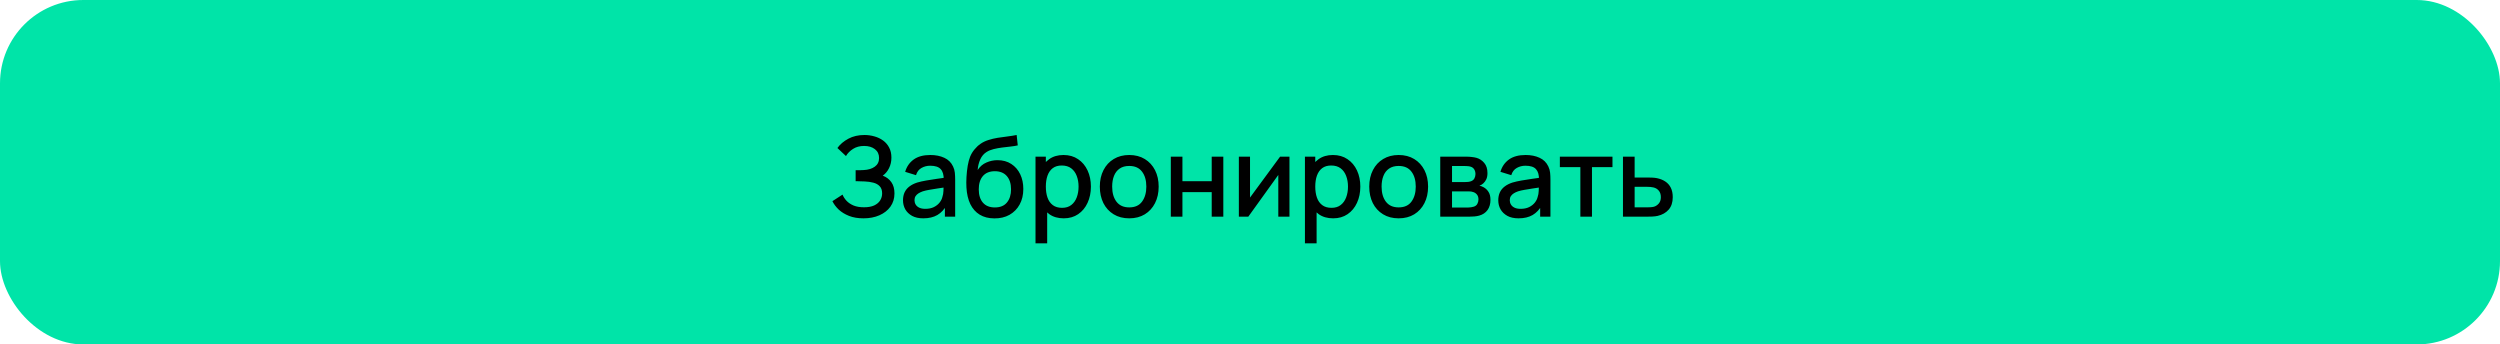 <?xml version="1.0" encoding="UTF-8"?> <svg xmlns="http://www.w3.org/2000/svg" width="450" height="62" viewBox="0 0 450 62" fill="none"><rect width="450" height="62" rx="15" fill="#00E4A8"></rect><path d="M155.434 39.3C154.434 39.3 153.564 39.153 152.824 38.86C152.084 38.567 151.464 38.187 150.964 37.72C150.47 37.247 150.094 36.743 149.834 36.21L151.654 35.03C151.814 35.423 152.054 35.793 152.374 36.14C152.7 36.487 153.12 36.77 153.634 36.99C154.154 37.203 154.784 37.31 155.524 37.31C156.264 37.31 156.874 37.2 157.354 36.98C157.834 36.753 158.19 36.453 158.424 36.08C158.664 35.7 158.784 35.273 158.784 34.8C158.784 34.247 158.637 33.82 158.344 33.52C158.057 33.213 157.674 33 157.194 32.88C156.714 32.753 156.194 32.68 155.634 32.66C155.167 32.647 154.83 32.637 154.624 32.63C154.417 32.617 154.277 32.61 154.204 32.61C154.137 32.61 154.074 32.61 154.014 32.61V30.63C154.087 30.63 154.214 30.63 154.394 30.63C154.58 30.63 154.774 30.63 154.974 30.63C155.174 30.623 155.337 30.617 155.464 30.61C156.29 30.57 156.957 30.367 157.464 30C157.977 29.633 158.234 29.113 158.234 28.44C158.234 27.767 157.984 27.237 157.484 26.85C156.99 26.463 156.34 26.27 155.534 26.27C154.767 26.27 154.107 26.447 153.554 26.8C153 27.147 152.574 27.577 152.274 28.09L150.734 26.64C151.214 25.973 151.87 25.417 152.704 24.97C153.537 24.523 154.5 24.3 155.594 24.3C156.214 24.3 156.814 24.383 157.394 24.55C157.974 24.71 158.494 24.957 158.954 25.29C159.414 25.623 159.777 26.047 160.044 26.56C160.317 27.067 160.454 27.67 160.454 28.37C160.454 29.07 160.31 29.703 160.024 30.27C159.744 30.837 159.367 31.287 158.894 31.62C159.554 31.867 160.07 32.257 160.444 32.79C160.817 33.317 161.004 33.99 161.004 34.81C161.004 35.73 160.76 36.527 160.274 37.2C159.794 37.867 159.134 38.383 158.294 38.75C157.46 39.117 156.507 39.3 155.434 39.3ZM166.19 39.3C165.39 39.3 164.72 39.153 164.18 38.86C163.64 38.56 163.23 38.167 162.95 37.68C162.677 37.187 162.54 36.647 162.54 36.06C162.54 35.513 162.637 35.033 162.83 34.62C163.024 34.207 163.31 33.857 163.69 33.57C164.07 33.277 164.537 33.04 165.09 32.86C165.57 32.72 166.114 32.597 166.72 32.49C167.327 32.383 167.964 32.283 168.63 32.19C169.304 32.097 169.97 32.003 170.63 31.91L169.87 32.33C169.884 31.483 169.704 30.857 169.33 30.45C168.964 30.037 168.33 29.83 167.43 29.83C166.864 29.83 166.344 29.963 165.87 30.23C165.397 30.49 165.067 30.923 164.88 31.53L162.93 30.93C163.197 30.003 163.704 29.267 164.45 28.72C165.204 28.173 166.204 27.9 167.45 27.9C168.417 27.9 169.257 28.067 169.97 28.4C170.69 28.727 171.217 29.247 171.55 29.96C171.724 30.313 171.83 30.687 171.87 31.08C171.91 31.473 171.93 31.897 171.93 32.35V39H170.08V36.53L170.44 36.85C169.994 37.677 169.424 38.293 168.73 38.7C168.044 39.1 167.197 39.3 166.19 39.3ZM166.56 37.59C167.154 37.59 167.664 37.487 168.09 37.28C168.517 37.067 168.86 36.797 169.12 36.47C169.38 36.143 169.55 35.803 169.63 35.45C169.744 35.13 169.807 34.77 169.82 34.37C169.84 33.97 169.85 33.65 169.85 33.41L170.53 33.66C169.87 33.76 169.27 33.85 168.73 33.93C168.19 34.01 167.7 34.09 167.26 34.17C166.827 34.243 166.44 34.333 166.1 34.44C165.814 34.54 165.557 34.66 165.33 34.8C165.11 34.94 164.934 35.11 164.8 35.31C164.674 35.51 164.61 35.753 164.61 36.04C164.61 36.32 164.68 36.58 164.82 36.82C164.96 37.053 165.174 37.24 165.46 37.38C165.747 37.52 166.114 37.59 166.56 37.59ZM178.967 39.31C177.94 39.303 177.067 39.08 176.347 38.64C175.627 38.2 175.064 37.567 174.657 36.74C174.257 35.907 174.024 34.903 173.957 33.73C173.924 33.163 173.927 32.537 173.967 31.85C174.007 31.157 174.08 30.487 174.187 29.84C174.3 29.193 174.444 28.653 174.617 28.22C174.81 27.74 175.074 27.3 175.407 26.9C175.74 26.493 176.107 26.153 176.507 25.88C176.934 25.587 177.407 25.36 177.927 25.2C178.447 25.033 178.99 24.903 179.557 24.81C180.13 24.717 180.707 24.637 181.287 24.57C181.874 24.497 182.444 24.407 182.997 24.3L183.197 26.17C182.83 26.257 182.397 26.327 181.897 26.38C181.404 26.433 180.89 26.493 180.357 26.56C179.83 26.627 179.327 26.72 178.847 26.84C178.367 26.96 177.95 27.13 177.597 27.35C177.097 27.657 176.714 28.103 176.447 28.69C176.187 29.277 176.03 29.913 175.977 30.6C176.39 29.973 176.917 29.523 177.557 29.25C178.197 28.97 178.86 28.83 179.547 28.83C180.507 28.83 181.334 29.057 182.027 29.51C182.727 29.963 183.264 30.58 183.637 31.36C184.01 32.14 184.197 33.023 184.197 34.01C184.197 35.077 183.977 36.01 183.537 36.81C183.104 37.603 182.494 38.223 181.707 38.67C180.92 39.11 180.007 39.323 178.967 39.31ZM179.077 37.34C180.037 37.34 180.76 37.043 181.247 36.45C181.74 35.857 181.987 35.067 181.987 34.08C181.987 33.067 181.734 32.27 181.227 31.69C180.72 31.11 180.004 30.82 179.077 30.82C178.137 30.82 177.417 31.11 176.917 31.69C176.424 32.27 176.177 33.067 176.177 34.08C176.177 35.107 176.427 35.907 176.927 36.48C177.427 37.053 178.144 37.34 179.077 37.34ZM191.472 39.3C190.439 39.3 189.572 39.05 188.872 38.55C188.172 38.043 187.642 37.36 187.282 36.5C186.922 35.64 186.742 34.67 186.742 33.59C186.742 32.51 186.919 31.54 187.272 30.68C187.632 29.82 188.159 29.143 188.852 28.65C189.552 28.15 190.412 27.9 191.432 27.9C192.445 27.9 193.319 28.15 194.052 28.65C194.792 29.143 195.362 29.82 195.762 30.68C196.162 31.533 196.362 32.503 196.362 33.59C196.362 34.67 196.162 35.643 195.762 36.51C195.369 37.37 194.805 38.05 194.072 38.55C193.345 39.05 192.479 39.3 191.472 39.3ZM186.392 43.8V28.2H188.252V35.97H188.492V43.8H186.392ZM191.182 37.41C191.849 37.41 192.399 37.24 192.832 36.9C193.272 36.56 193.599 36.103 193.812 35.53C194.032 34.95 194.142 34.303 194.142 33.59C194.142 32.883 194.032 32.243 193.812 31.67C193.599 31.097 193.269 30.64 192.822 30.3C192.375 29.96 191.805 29.79 191.112 29.79C190.459 29.79 189.919 29.95 189.492 30.27C189.072 30.59 188.759 31.037 188.552 31.61C188.352 32.183 188.252 32.843 188.252 33.59C188.252 34.337 188.352 34.997 188.552 35.57C188.752 36.143 189.069 36.593 189.502 36.92C189.935 37.247 190.495 37.41 191.182 37.41ZM203.26 39.3C202.18 39.3 201.243 39.057 200.45 38.57C199.657 38.083 199.043 37.413 198.61 36.56C198.183 35.7 197.97 34.71 197.97 33.59C197.97 32.463 198.19 31.473 198.63 30.62C199.07 29.76 199.687 29.093 200.48 28.62C201.273 28.14 202.2 27.9 203.26 27.9C204.34 27.9 205.277 28.143 206.07 28.63C206.863 29.117 207.477 29.787 207.91 30.64C208.343 31.493 208.56 32.477 208.56 33.59C208.56 34.717 208.34 35.71 207.9 36.57C207.467 37.423 206.853 38.093 206.06 38.58C205.267 39.06 204.333 39.3 203.26 39.3ZM203.26 37.33C204.293 37.33 205.063 36.983 205.57 36.29C206.083 35.59 206.34 34.69 206.34 33.59C206.34 32.463 206.08 31.563 205.56 30.89C205.047 30.21 204.28 29.87 203.26 29.87C202.56 29.87 201.983 30.03 201.53 30.35C201.077 30.663 200.74 31.1 200.52 31.66C200.3 32.213 200.19 32.857 200.19 33.59C200.19 34.723 200.45 35.63 200.97 36.31C201.49 36.99 202.253 37.33 203.26 37.33ZM210.747 39V28.2H212.837V32.61H218.107V28.2H220.197V39H218.107V34.58H212.837V39H210.747ZM232.104 28.2V39H230.094V31.49L224.694 39H222.994V28.2H225.004V35.56L230.414 28.2H232.104ZM239.968 39.3C238.935 39.3 238.068 39.05 237.368 38.55C236.668 38.043 236.138 37.36 235.778 36.5C235.418 35.64 235.238 34.67 235.238 33.59C235.238 32.51 235.415 31.54 235.768 30.68C236.128 29.82 236.655 29.143 237.348 28.65C238.048 28.15 238.908 27.9 239.928 27.9C240.941 27.9 241.815 28.15 242.548 28.65C243.288 29.143 243.858 29.82 244.258 30.68C244.658 31.533 244.858 32.503 244.858 33.59C244.858 34.67 244.658 35.643 244.258 36.51C243.865 37.37 243.301 38.05 242.568 38.55C241.841 39.05 240.975 39.3 239.968 39.3ZM234.888 43.8V28.2H236.748V35.97H236.988V43.8H234.888ZM239.678 37.41C240.345 37.41 240.895 37.24 241.328 36.9C241.768 36.56 242.095 36.103 242.308 35.53C242.528 34.95 242.638 34.303 242.638 33.59C242.638 32.883 242.528 32.243 242.308 31.67C242.095 31.097 241.765 30.64 241.318 30.3C240.871 29.96 240.301 29.79 239.608 29.79C238.955 29.79 238.415 29.95 237.988 30.27C237.568 30.59 237.255 31.037 237.048 31.61C236.848 32.183 236.748 32.843 236.748 33.59C236.748 34.337 236.848 34.997 237.048 35.57C237.248 36.143 237.565 36.593 237.998 36.92C238.431 37.247 238.991 37.41 239.678 37.41ZM251.756 39.3C250.676 39.3 249.739 39.057 248.946 38.57C248.153 38.083 247.539 37.413 247.106 36.56C246.679 35.7 246.466 34.71 246.466 33.59C246.466 32.463 246.686 31.473 247.126 30.62C247.566 29.76 248.183 29.093 248.976 28.62C249.769 28.14 250.696 27.9 251.756 27.9C252.836 27.9 253.773 28.143 254.566 28.63C255.359 29.117 255.973 29.787 256.406 30.64C256.839 31.493 257.056 32.477 257.056 33.59C257.056 34.717 256.836 35.71 256.396 36.57C255.963 37.423 255.349 38.093 254.556 38.58C253.763 39.06 252.829 39.3 251.756 39.3ZM251.756 37.33C252.789 37.33 253.559 36.983 254.066 36.29C254.579 35.59 254.836 34.69 254.836 33.59C254.836 32.463 254.576 31.563 254.056 30.89C253.543 30.21 252.776 29.87 251.756 29.87C251.056 29.87 250.479 30.03 250.026 30.35C249.573 30.663 249.236 31.1 249.016 31.66C248.796 32.213 248.686 32.857 248.686 33.59C248.686 34.723 248.946 35.63 249.466 36.31C249.986 36.99 250.749 37.33 251.756 37.33ZM259.244 39V28.2H263.994C264.307 28.2 264.62 28.22 264.934 28.26C265.247 28.293 265.524 28.343 265.764 28.41C266.31 28.563 266.777 28.87 267.164 29.33C267.55 29.783 267.744 30.39 267.744 31.15C267.744 31.583 267.677 31.95 267.544 32.25C267.41 32.543 267.227 32.797 266.994 33.01C266.887 33.103 266.774 33.187 266.654 33.26C266.534 33.333 266.414 33.39 266.294 33.43C266.54 33.47 266.784 33.557 267.024 33.69C267.39 33.883 267.69 34.163 267.924 34.53C268.164 34.89 268.284 35.373 268.284 35.98C268.284 36.707 268.107 37.317 267.754 37.81C267.4 38.297 266.9 38.63 266.254 38.81C266 38.883 265.714 38.933 265.394 38.96C265.08 38.987 264.767 39 264.454 39H259.244ZM261.364 37.35H264.324C264.464 37.35 264.624 37.337 264.804 37.31C264.984 37.283 265.144 37.247 265.284 37.2C265.584 37.107 265.797 36.937 265.924 36.69C266.057 36.443 266.124 36.18 266.124 35.9C266.124 35.52 266.024 35.217 265.824 34.99C265.624 34.757 265.37 34.607 265.064 34.54C264.93 34.493 264.784 34.467 264.624 34.46C264.464 34.453 264.327 34.45 264.214 34.45H261.364V37.35ZM261.364 32.77H263.704C263.897 32.77 264.094 32.76 264.294 32.74C264.494 32.713 264.667 32.67 264.814 32.61C265.074 32.51 265.267 32.343 265.394 32.11C265.52 31.87 265.584 31.61 265.584 31.33C265.584 31.023 265.514 30.75 265.374 30.51C265.234 30.27 265.024 30.103 264.744 30.01C264.55 29.943 264.327 29.907 264.074 29.9C263.827 29.887 263.67 29.88 263.604 29.88H261.364V32.77ZM273.339 39.3C272.539 39.3 271.869 39.153 271.329 38.86C270.789 38.56 270.379 38.167 270.099 37.68C269.825 37.187 269.689 36.647 269.689 36.06C269.689 35.513 269.785 35.033 269.979 34.62C270.172 34.207 270.459 33.857 270.839 33.57C271.219 33.277 271.685 33.04 272.239 32.86C272.719 32.72 273.262 32.597 273.869 32.49C274.475 32.383 275.112 32.283 275.779 32.19C276.452 32.097 277.119 32.003 277.779 31.91L277.019 32.33C277.032 31.483 276.852 30.857 276.479 30.45C276.112 30.037 275.479 29.83 274.579 29.83C274.012 29.83 273.492 29.963 273.019 30.23C272.545 30.49 272.215 30.923 272.029 31.53L270.079 30.93C270.345 30.003 270.852 29.267 271.599 28.72C272.352 28.173 273.352 27.9 274.599 27.9C275.565 27.9 276.405 28.067 277.119 28.4C277.839 28.727 278.365 29.247 278.699 29.96C278.872 30.313 278.979 30.687 279.019 31.08C279.059 31.473 279.079 31.897 279.079 32.35V39H277.229V36.53L277.589 36.85C277.142 37.677 276.572 38.293 275.879 38.7C275.192 39.1 274.345 39.3 273.339 39.3ZM273.709 37.59C274.302 37.59 274.812 37.487 275.239 37.28C275.665 37.067 276.009 36.797 276.269 36.47C276.529 36.143 276.699 35.803 276.779 35.45C276.892 35.13 276.955 34.77 276.969 34.37C276.989 33.97 276.999 33.65 276.999 33.41L277.679 33.66C277.019 33.76 276.419 33.85 275.879 33.93C275.339 34.01 274.849 34.09 274.409 34.17C273.975 34.243 273.589 34.333 273.249 34.44C272.962 34.54 272.705 34.66 272.479 34.8C272.259 34.94 272.082 35.11 271.949 35.31C271.822 35.51 271.759 35.753 271.759 36.04C271.759 36.32 271.829 36.58 271.969 36.82C272.109 37.053 272.322 37.24 272.609 37.38C272.895 37.52 273.262 37.59 273.709 37.59ZM284.465 39V30.08H280.775V28.2H290.245V30.08H286.555V39H284.465ZM292.134 39V28.2H294.234V31.95H296.364C296.671 31.95 296.997 31.957 297.344 31.97C297.697 31.983 298.001 32.017 298.254 32.07C298.834 32.19 299.334 32.39 299.754 32.67C300.181 32.95 300.511 33.323 300.744 33.79C300.977 34.25 301.094 34.817 301.094 35.49C301.094 36.43 300.847 37.18 300.354 37.74C299.867 38.293 299.207 38.667 298.374 38.86C298.107 38.92 297.791 38.96 297.424 38.98C297.064 38.993 296.734 39 296.434 39H292.134ZM294.234 37.32H296.554C296.721 37.32 296.911 37.313 297.124 37.3C297.337 37.287 297.534 37.257 297.714 37.21C298.034 37.117 298.321 36.927 298.574 36.64C298.827 36.353 298.954 35.97 298.954 35.49C298.954 34.997 298.827 34.603 298.574 34.31C298.327 34.017 298.014 33.827 297.634 33.74C297.454 33.693 297.271 33.663 297.084 33.65C296.897 33.637 296.721 33.63 296.554 33.63H294.234V37.32Z" fill="black"></path></svg> 
